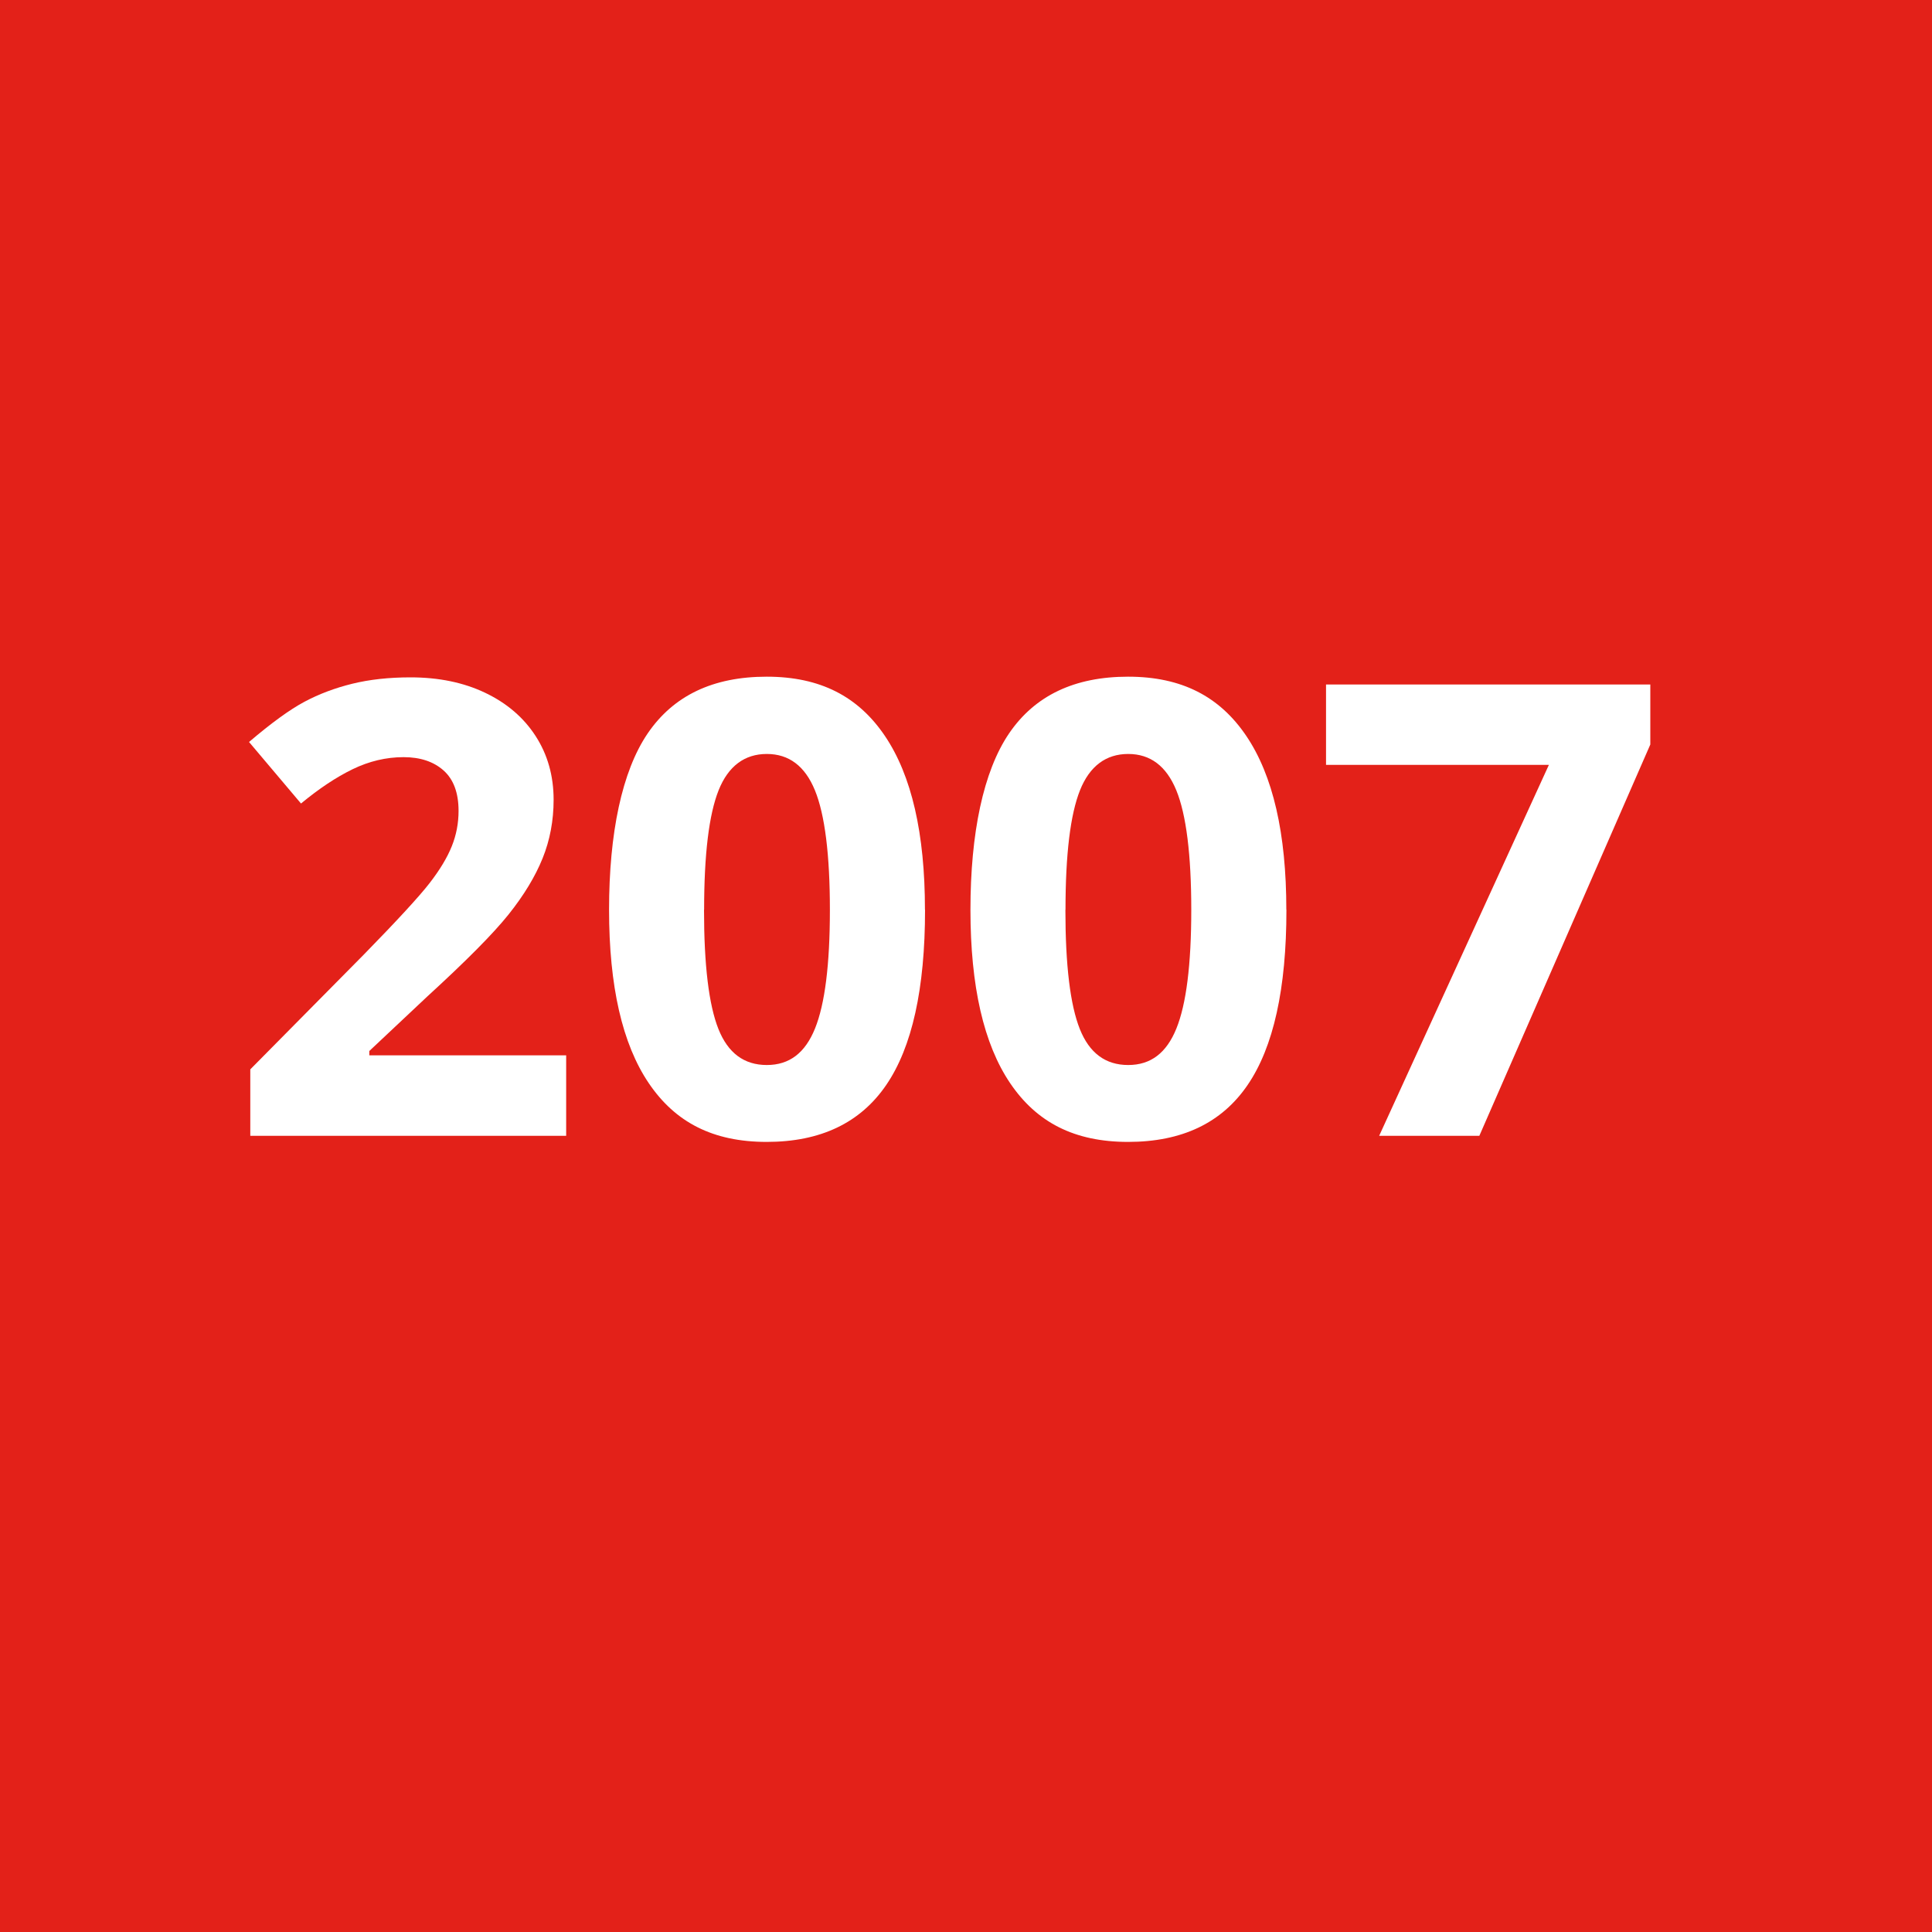 <?xml version="1.0" encoding="UTF-8"?>
<svg id="Ebene_1" data-name="Ebene 1" xmlns="http://www.w3.org/2000/svg" viewBox="0 0 200 200">
  <defs>
    <style>
      .cls-1 {
        fill: #fff;
      }

      .cls-2 {
        fill: #e32119;
      }
    </style>
  </defs>
  <rect class="cls-2" width="200" height="200"/>
  <g>
    <path class="cls-1" d="M58.61,117.58H25.91v-6.88l11.74-11.87c3.48-3.56,5.75-6.03,6.82-7.41s1.83-2.65,2.3-3.82.7-2.39.7-3.65c0-1.88-.52-3.27-1.55-4.19s-2.42-1.38-4.14-1.38c-1.81,0-3.57.42-5.28,1.25s-3.49,2.02-5.34,3.55l-5.38-6.37c2.3-1.96,4.21-3.35,5.73-4.16s3.17-1.43,4.96-1.87,3.8-.66,6.02-.66c2.92,0,5.5.53,7.74,1.6s3.98,2.56,5.22,4.48,1.86,4.12,1.86,6.59c0,2.15-.38,4.18-1.14,6.06s-1.93,3.82-3.52,5.81-4.39,4.81-8.4,8.48l-6.02,5.66v.45h20.38v8.32Z"/>
    <path class="cls-1" d="M95.76,94.18c0,8.17-1.34,14.22-4.02,18.14s-6.8,5.89-12.37,5.89-9.47-2.03-12.21-6.08-4.11-10.04-4.11-17.95,1.33-14.34,4-18.26,6.77-5.87,12.32-5.87,9.48,2.05,12.24,6.14,4.14,10.09,4.14,17.98ZM72.88,94.18c0,5.74.5,9.85,1.49,12.34s2.66,3.73,5.01,3.73,3.97-1.26,4.99-3.78,1.54-6.61,1.54-12.29-.52-9.86-1.55-12.37-2.69-3.76-4.98-3.76-3.99,1.25-4.99,3.76-1.5,6.63-1.5,12.37Z"/>
    <path class="cls-1" d="M133.17,94.18c0,8.17-1.34,14.22-4.02,18.14-2.68,3.93-6.8,5.89-12.37,5.89s-9.47-2.03-12.21-6.08-4.11-10.04-4.11-17.95,1.33-14.34,4-18.26,6.77-5.87,12.32-5.87,9.48,2.05,12.24,6.14,4.14,10.09,4.14,17.98ZM110.29,94.18c0,5.74.5,9.85,1.49,12.34s2.66,3.73,5.01,3.73,3.97-1.26,4.99-3.78,1.54-6.61,1.54-12.29-.52-9.86-1.55-12.37-2.69-3.76-4.98-3.76-3.99,1.25-4.99,3.76-1.5,6.63-1.5,12.37Z"/>
    <path class="cls-1" d="M142.77,117.58l17.57-38.4h-23.07v-8.32h33.57v6.21l-17.7,40.51h-10.37Z"/>
  </g>
</svg>
